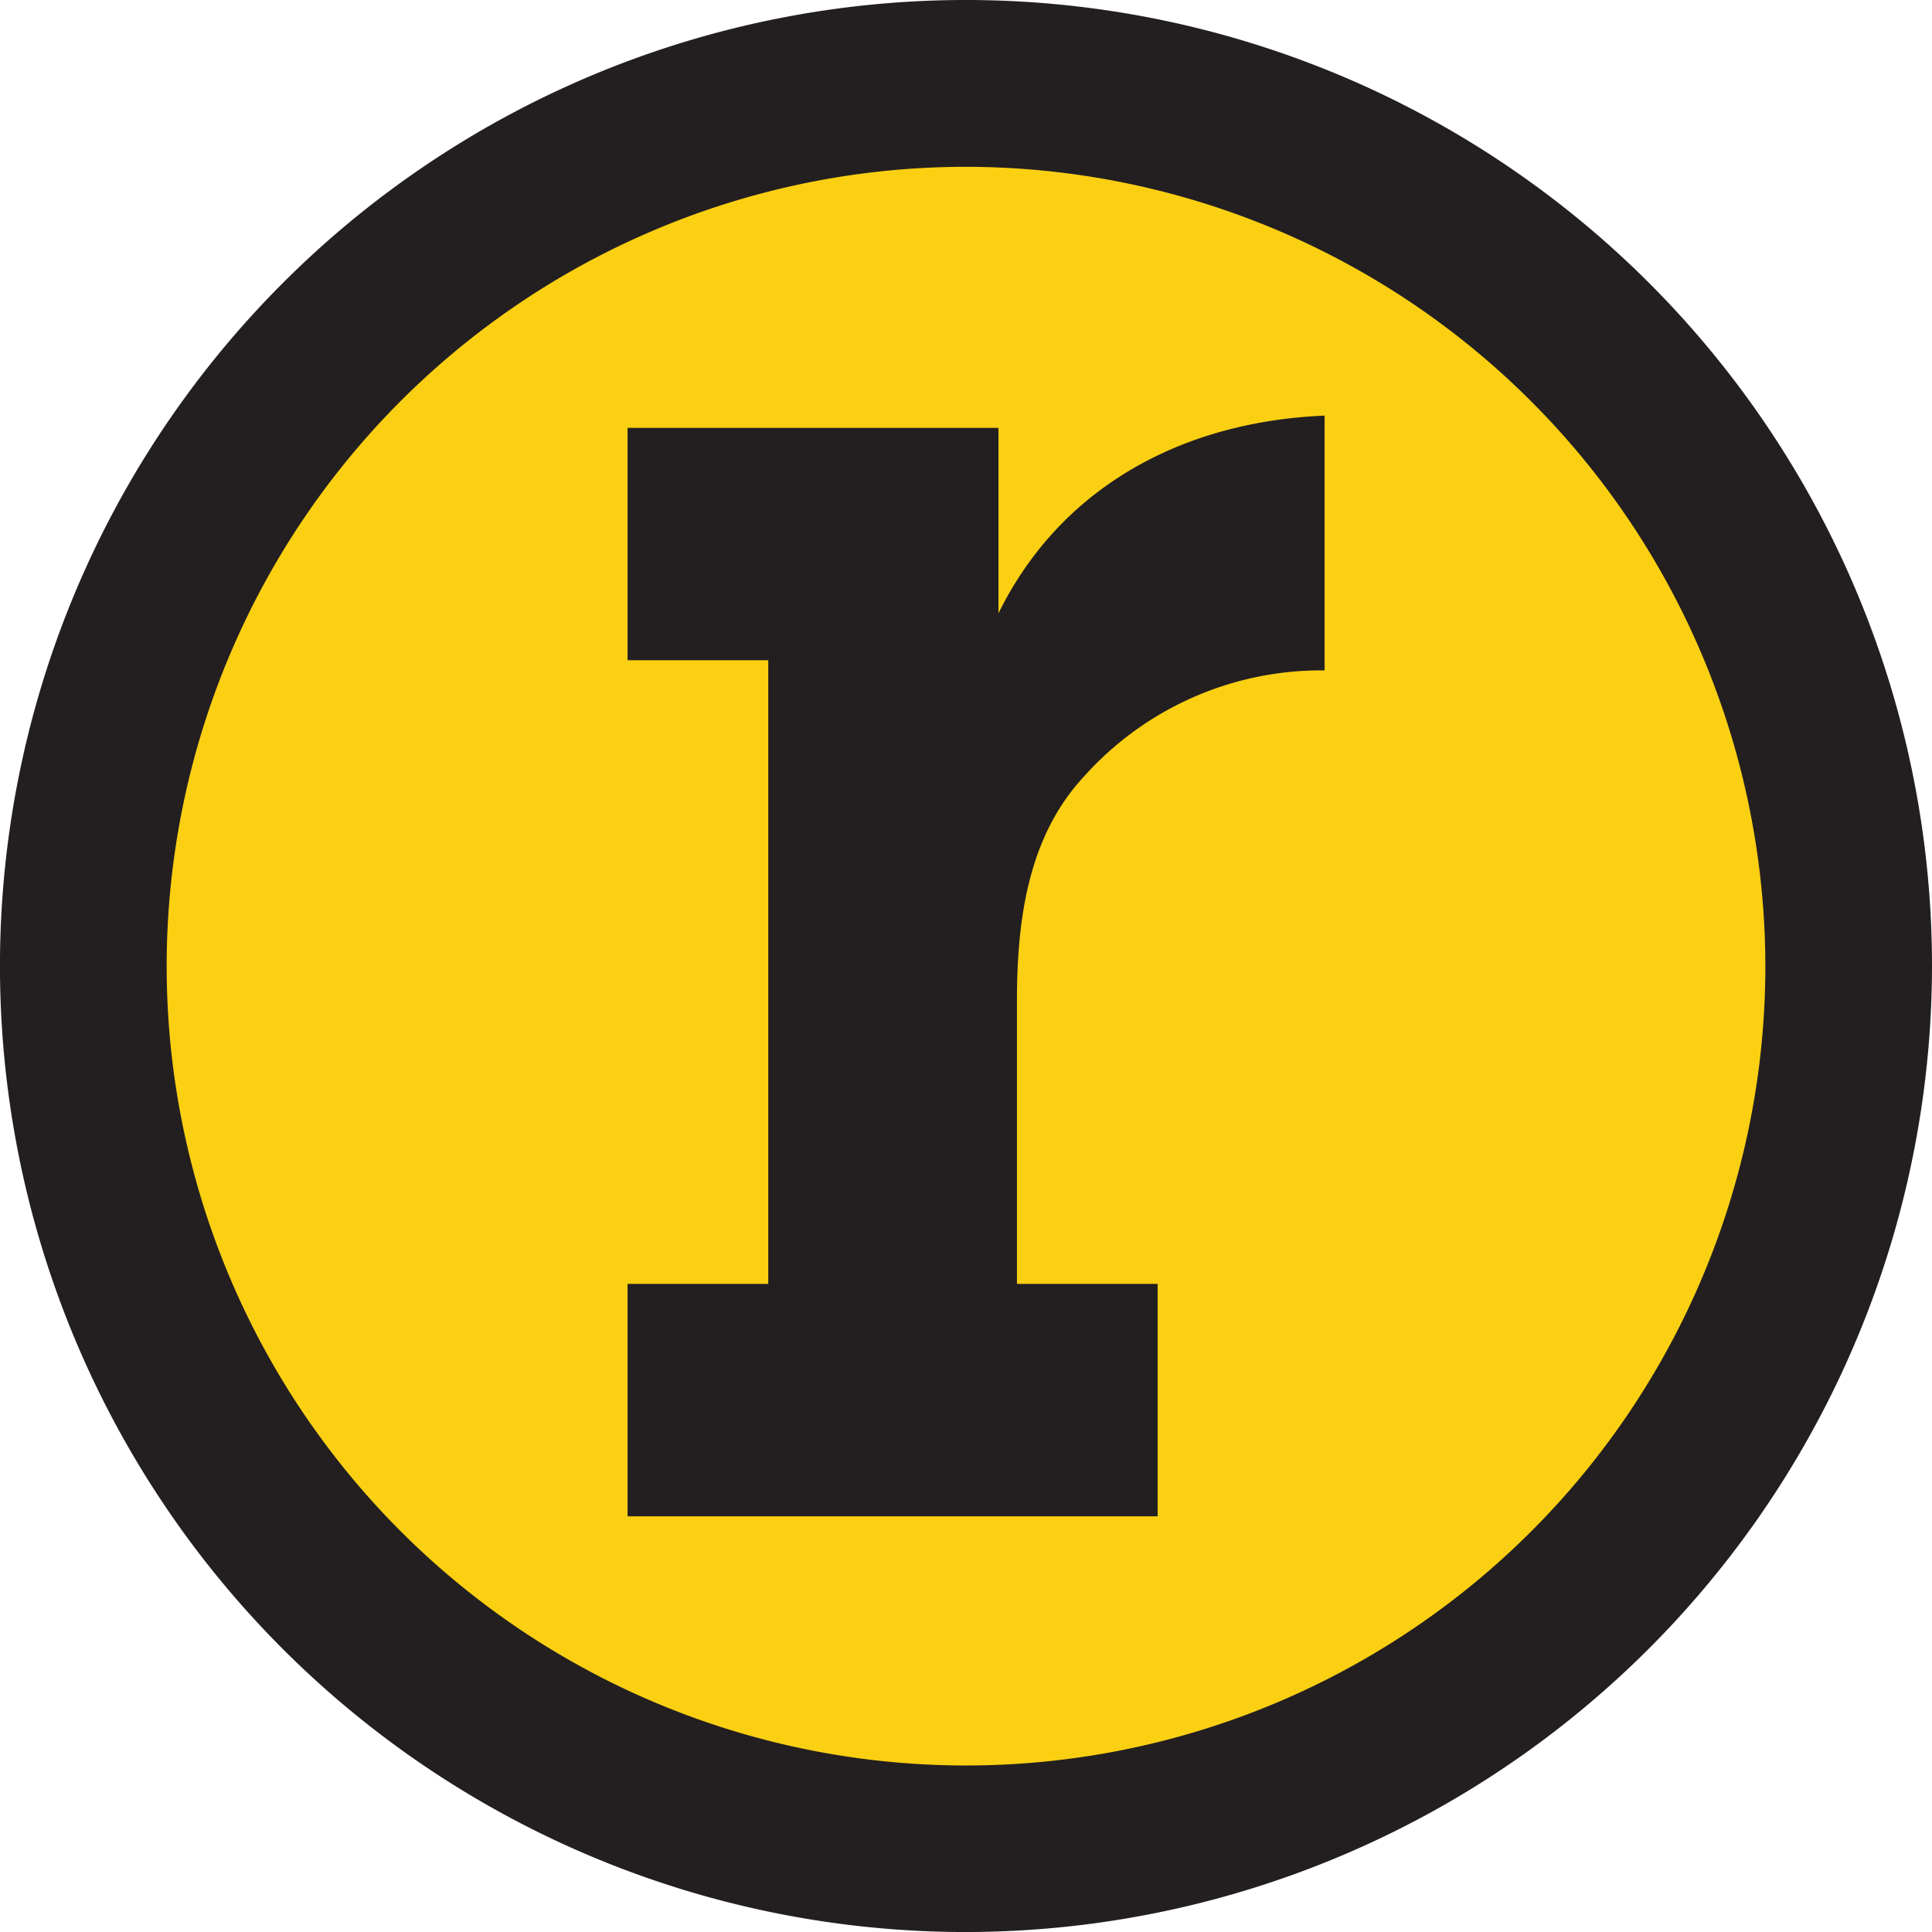 <svg xmlns="http://www.w3.org/2000/svg" width="60.425" height="60.426" viewBox="0 0 60.425 60.426">
  <g id="Group_9523" data-name="Group 9523" transform="translate(-1.635 -2.165)">
    <path id="Path_5903" data-name="Path 5903" d="M58.515,30.91a27.6,27.6,0,1,1-27.6-27.6,27.6,27.6,0,0,1,27.6,27.6" transform="translate(0.938 1.468)" fill="#fbd013"/>
    <path id="Path_5904" data-name="Path 5904" d="M30.213,60.426A30.213,30.213,0,1,1,60.425,30.213,30.247,30.247,0,0,1,30.213,60.426m0-55.209a25,25,0,1,0,25,25,25.025,25.025,0,0,0-25-25" transform="translate(1.635 2.165)" fill="#231f20"/>
    <path id="Path_5905" data-name="Path 5905" d="M46.677,24.443a9.958,9.958,0,0,0-7.522,3.315c-1.722,1.849-2.1,4.4-2.1,7.012v8.86h4.4V50.9H24.877V43.63h4.4V24.125h-4.4V16.858h11.6v5.8c1.912-3.888,5.673-5.993,10.2-6.183Z" transform="translate(-3.614 -1.311)" fill="#231f20"/>
  </g>
</svg>
